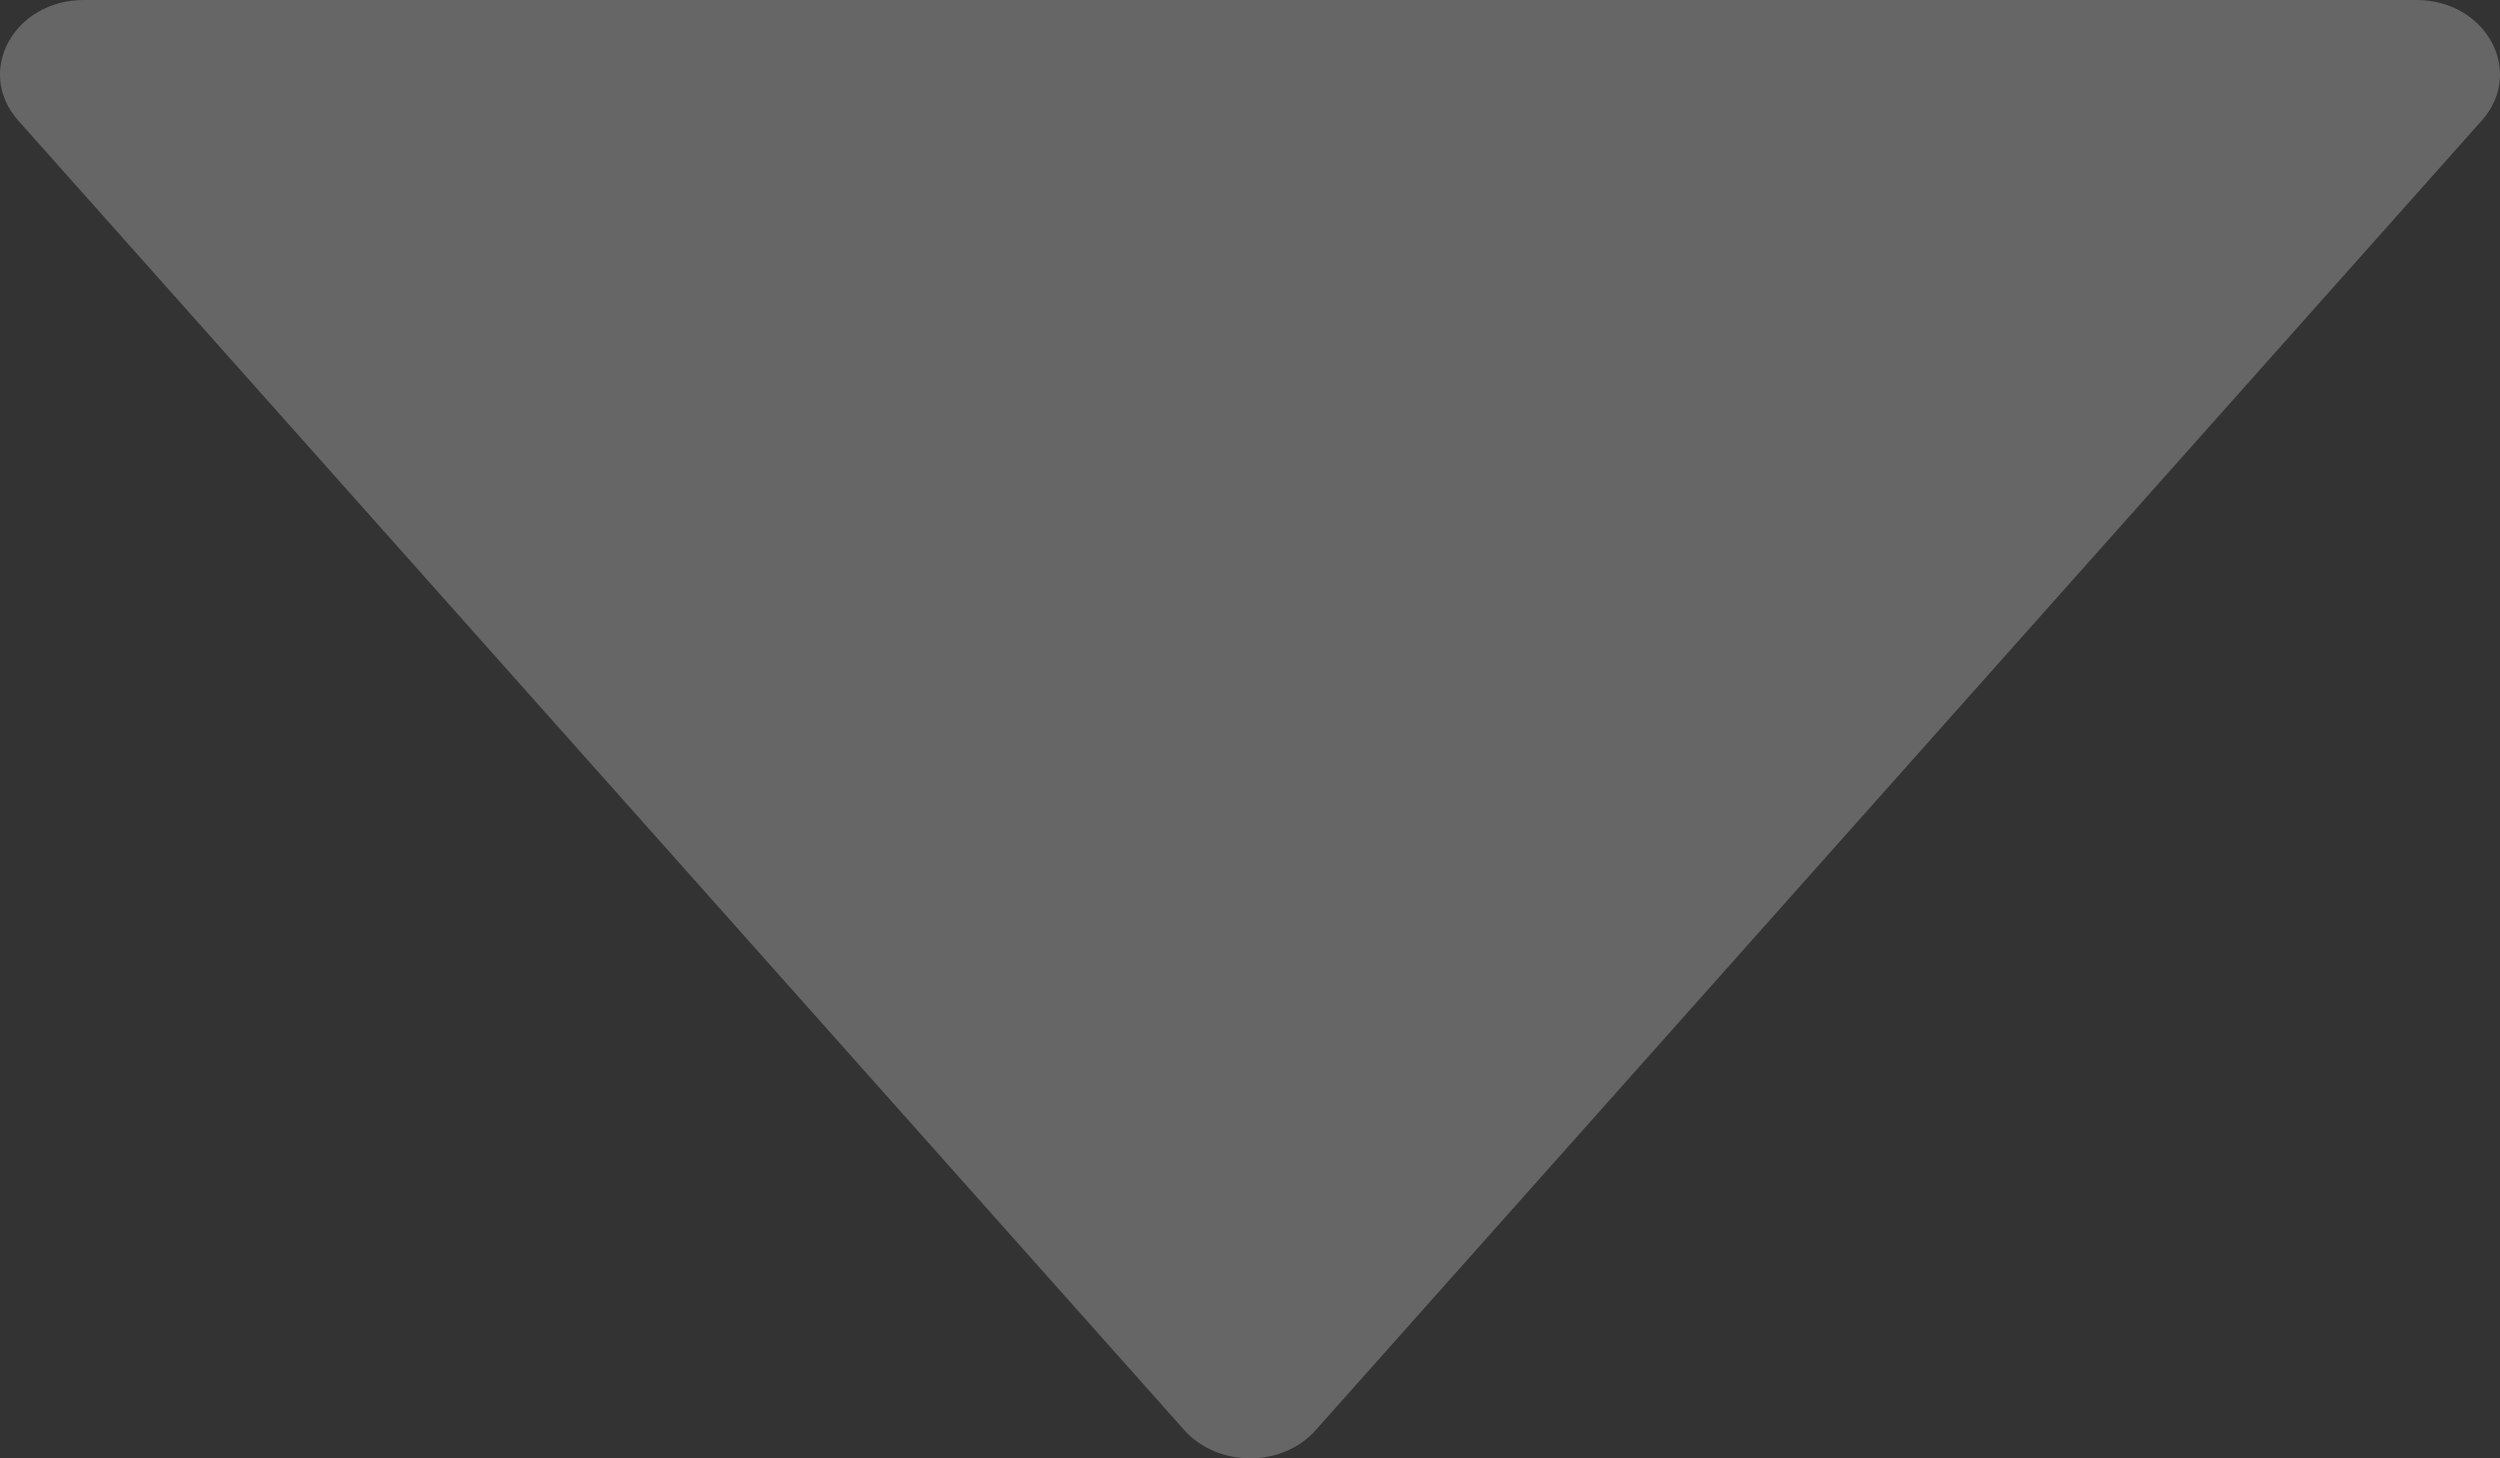 <svg xmlns="http://www.w3.org/2000/svg" xmlns:xlink="http://www.w3.org/1999/xlink" fill="none" version="1.1" width="12" height="7" viewBox="0 0 12 7"><rect x="0" y="0" width="12" height="7" fill="#333333" stroke="none"/><g transform="matrix(1,0,0,-1,0,14)"><path d="M11.913,13.422L6.315,7.135C6.155,6.955,5.847,6.955,5.685,7.135L0.087,13.422C-0.121,13.657,0.067,14,0.403,14L11.598,14C11.933,14,12.121,13.657,11.913,13.422Z" fill-rule="evenodd" fill="#ffffff" fill-opacity="0.25"/></g></svg>